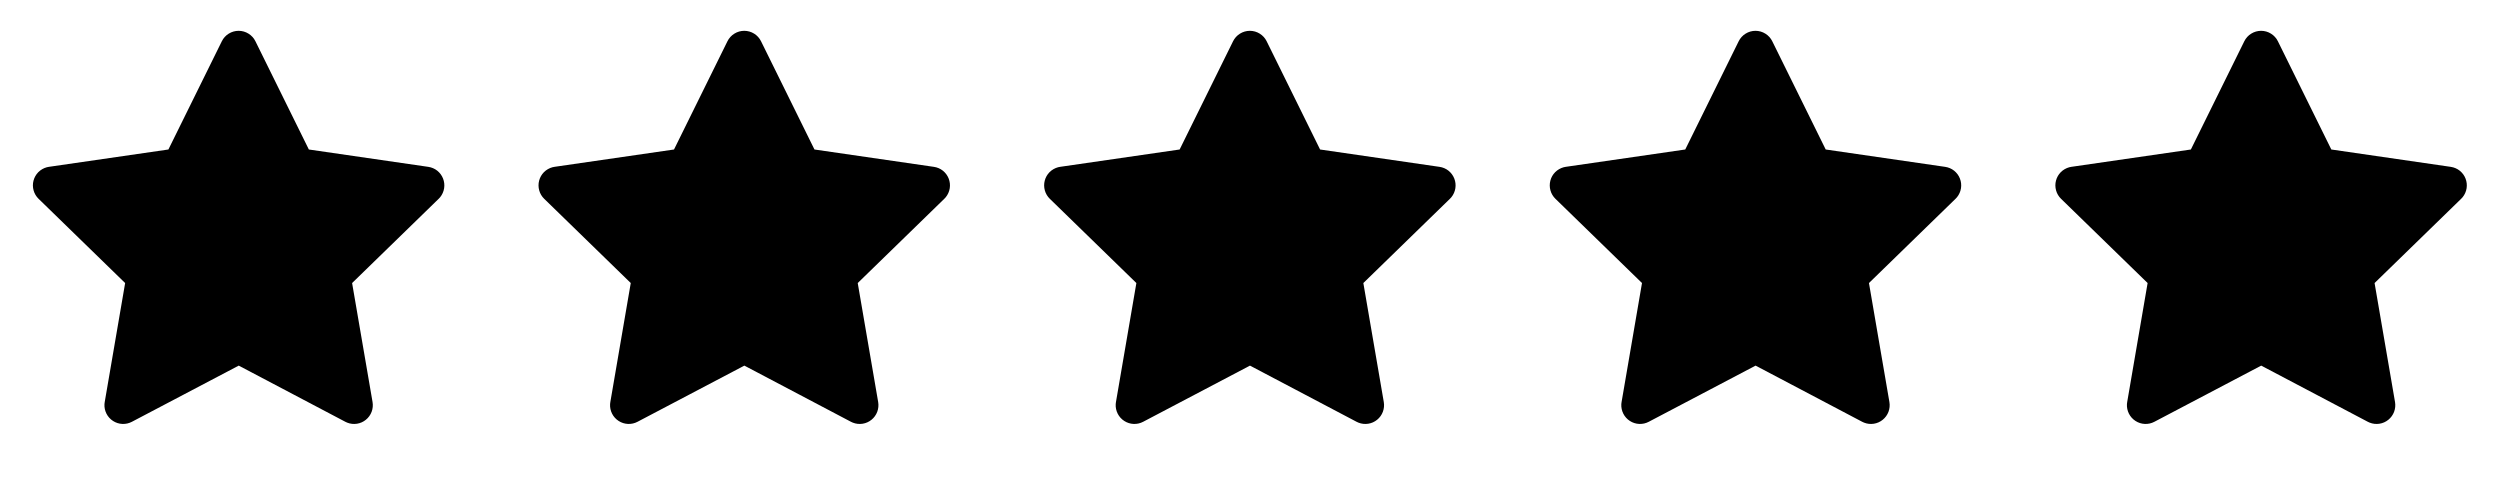 <svg width="89" height="17" viewBox="0 0 89 17" fill="none" xmlns="http://www.w3.org/2000/svg">
<path d="M5.995 5.322L1.742 5.939L1.667 5.954C1.553 5.985 1.449 6.045 1.365 6.128C1.282 6.212 1.223 6.316 1.193 6.43C1.163 6.544 1.164 6.664 1.196 6.778C1.227 6.892 1.289 6.995 1.373 7.077L4.455 10.076L3.728 14.313L3.719 14.386C3.712 14.504 3.737 14.622 3.79 14.727C3.844 14.833 3.924 14.922 4.024 14.986C4.123 15.05 4.237 15.087 4.355 15.092C4.473 15.097 4.591 15.071 4.695 15.016L8.499 13.016L12.295 15.016L12.361 15.046C12.471 15.09 12.591 15.103 12.708 15.085C12.825 15.067 12.935 15.018 13.026 14.943C13.118 14.869 13.188 14.771 13.23 14.66C13.271 14.549 13.283 14.43 13.263 14.313L12.535 10.076L15.618 7.076L15.67 7.02C15.744 6.928 15.793 6.819 15.811 6.702C15.829 6.586 15.816 6.467 15.773 6.357C15.73 6.247 15.659 6.151 15.567 6.077C15.475 6.004 15.365 5.957 15.248 5.94L10.995 5.322L9.093 1.469C9.038 1.357 8.953 1.263 8.847 1.198C8.742 1.132 8.62 1.097 8.495 1.097C8.371 1.097 8.249 1.132 8.143 1.198C8.038 1.263 7.952 1.357 7.897 1.469L5.995 5.322Z" fill="black"/>
<path d="M23.995 5.322L19.742 5.939L19.667 5.954C19.553 5.985 19.449 6.045 19.365 6.128C19.282 6.212 19.223 6.316 19.193 6.43C19.163 6.544 19.164 6.664 19.196 6.778C19.227 6.892 19.289 6.995 19.373 7.077L22.455 10.076L21.728 14.313L21.719 14.386C21.712 14.504 21.737 14.622 21.79 14.727C21.844 14.833 21.924 14.922 22.024 14.986C22.123 15.05 22.237 15.087 22.355 15.092C22.474 15.097 22.591 15.071 22.695 15.016L26.499 13.016L30.295 15.016L30.361 15.046C30.471 15.09 30.591 15.103 30.708 15.085C30.825 15.067 30.935 15.018 31.026 14.943C31.118 14.869 31.188 14.771 31.23 14.66C31.271 14.549 31.283 14.43 31.263 14.313L30.535 10.076L33.618 7.076L33.67 7.02C33.744 6.928 33.793 6.819 33.811 6.702C33.829 6.586 33.816 6.467 33.773 6.357C33.73 6.247 33.659 6.151 33.567 6.077C33.475 6.004 33.365 5.957 33.248 5.94L28.995 5.322L27.093 1.469C27.038 1.357 26.953 1.263 26.848 1.198C26.742 1.132 26.62 1.097 26.495 1.097C26.371 1.097 26.249 1.132 26.143 1.198C26.038 1.263 25.952 1.357 25.897 1.469L23.995 5.322Z" fill="black"/>
<path d="M41.995 5.322L37.742 5.939L37.667 5.954C37.553 5.985 37.449 6.045 37.365 6.128C37.282 6.212 37.222 6.316 37.193 6.43C37.163 6.544 37.164 6.664 37.196 6.778C37.227 6.892 37.289 6.995 37.373 7.077L40.455 10.076L39.728 14.313L39.719 14.386C39.712 14.504 39.737 14.622 39.79 14.727C39.844 14.833 39.924 14.922 40.024 14.986C40.123 15.05 40.237 15.087 40.355 15.092C40.474 15.097 40.591 15.071 40.695 15.016L44.499 13.016L48.295 15.016L48.361 15.046C48.471 15.09 48.591 15.103 48.708 15.085C48.825 15.067 48.935 15.018 49.026 14.943C49.118 14.869 49.188 14.771 49.23 14.66C49.271 14.549 49.283 14.43 49.263 14.313L48.535 10.076L51.618 7.076L51.67 7.02C51.744 6.928 51.793 6.819 51.811 6.702C51.829 6.586 51.816 6.467 51.773 6.357C51.73 6.247 51.659 6.151 51.567 6.077C51.475 6.004 51.365 5.957 51.248 5.94L46.995 5.322L45.093 1.469C45.038 1.357 44.953 1.263 44.847 1.198C44.742 1.132 44.62 1.097 44.495 1.097C44.371 1.097 44.249 1.132 44.143 1.198C44.038 1.263 43.952 1.357 43.897 1.469L41.995 5.322Z" fill="black"/>
<path d="M59.995 5.322L55.742 5.939L55.667 5.954C55.553 5.985 55.449 6.045 55.365 6.128C55.282 6.212 55.222 6.316 55.193 6.43C55.163 6.544 55.164 6.664 55.196 6.778C55.227 6.892 55.289 6.995 55.373 7.077L58.455 10.076L57.728 14.313L57.719 14.386C57.712 14.504 57.737 14.622 57.79 14.727C57.844 14.833 57.924 14.922 58.024 14.986C58.123 15.05 58.237 15.087 58.355 15.092C58.474 15.097 58.591 15.071 58.695 15.016L62.499 13.016L66.295 15.016L66.361 15.046C66.471 15.09 66.591 15.103 66.708 15.085C66.825 15.067 66.935 15.018 67.026 14.943C67.118 14.869 67.188 14.771 67.23 14.66C67.271 14.549 67.283 14.43 67.263 14.313L66.535 10.076L69.618 7.076L69.67 7.02C69.744 6.928 69.793 6.819 69.811 6.702C69.829 6.586 69.816 6.467 69.773 6.357C69.731 6.247 69.659 6.151 69.567 6.077C69.475 6.004 69.365 5.957 69.248 5.94L64.995 5.322L63.093 1.469C63.038 1.357 62.953 1.263 62.847 1.198C62.742 1.132 62.62 1.097 62.495 1.097C62.371 1.097 62.249 1.132 62.143 1.198C62.038 1.263 61.952 1.357 61.897 1.469L59.995 5.322Z" fill="black"/>
<path d="M77.995 5.322L73.742 5.939L73.667 5.954C73.553 5.985 73.449 6.045 73.365 6.128C73.282 6.212 73.222 6.316 73.193 6.43C73.163 6.544 73.164 6.664 73.196 6.778C73.227 6.892 73.289 6.995 73.373 7.077L76.455 10.076L75.728 14.313L75.719 14.386C75.712 14.504 75.737 14.622 75.79 14.727C75.844 14.833 75.924 14.922 76.024 14.986C76.123 15.05 76.237 15.087 76.355 15.092C76.474 15.097 76.591 15.071 76.695 15.016L80.499 13.016L84.295 15.016L84.361 15.046C84.471 15.09 84.591 15.103 84.708 15.085C84.825 15.067 84.935 15.018 85.026 14.943C85.118 14.869 85.188 14.771 85.23 14.66C85.271 14.549 85.283 14.43 85.263 14.313L84.535 10.076L87.618 7.076L87.67 7.02C87.744 6.928 87.793 6.819 87.811 6.702C87.829 6.586 87.816 6.467 87.773 6.357C87.731 6.247 87.659 6.151 87.567 6.077C87.475 6.004 87.365 5.957 87.248 5.94L82.995 5.322L81.093 1.469C81.038 1.357 80.953 1.263 80.847 1.198C80.742 1.132 80.62 1.097 80.495 1.097C80.371 1.097 80.249 1.132 80.143 1.198C80.037 1.263 79.952 1.357 79.897 1.469L77.995 5.322Z" fill="black"/>
</svg>
